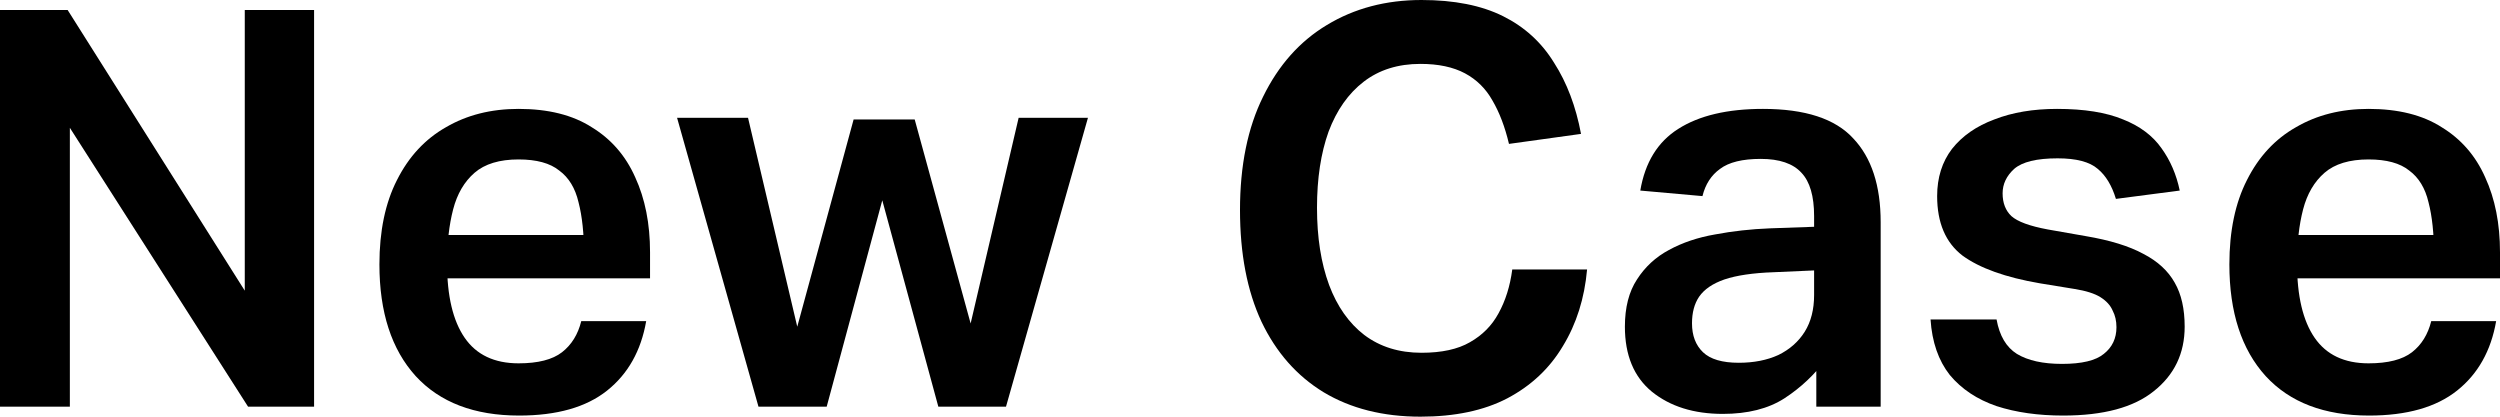 <svg width="120" height="20" viewBox="0 0 120 20" fill="none" xmlns="http://www.w3.org/2000/svg">
<path d="M0 0.48H3.247L13.412 16.587L11.749 16.933V0.48H15.076V19.52H11.907L1.716 3.573L3.353 3.227V19.52H0V0.48Z" fill="black"/>
<path d="M18.212 12.693C18.212 11.093 18.493 9.742 19.056 8.64C19.62 7.52 20.403 6.676 21.406 6.107C22.41 5.52 23.571 5.227 24.891 5.227C26.317 5.227 27.488 5.52 28.403 6.107C29.336 6.676 30.031 7.476 30.489 8.507C30.964 9.538 31.202 10.738 31.202 12.107V13.36H19.849V11.28H29.565L28.033 12.213C28.033 11.218 27.945 10.382 27.769 9.707C27.611 9.031 27.303 8.524 26.845 8.187C26.405 7.831 25.754 7.653 24.891 7.653C23.976 7.653 23.272 7.867 22.779 8.293C22.286 8.72 21.943 9.307 21.75 10.053C21.556 10.8 21.459 11.662 21.459 12.64C21.459 14.204 21.741 15.396 22.304 16.213C22.867 17.031 23.73 17.44 24.891 17.44C25.824 17.44 26.52 17.262 26.977 16.907C27.435 16.551 27.743 16.053 27.901 15.413H31.017C30.77 16.836 30.145 17.947 29.142 18.747C28.139 19.547 26.731 19.947 24.918 19.947C22.77 19.947 21.116 19.316 19.954 18.053C18.793 16.773 18.212 14.987 18.212 12.693Z" fill="black"/>
<path d="M48.895 5.653H52.222L48.288 19.52H45.04L41.766 7.467H42.928L39.681 19.52H36.407L32.499 5.653H35.905L38.783 17.867H37.674L40.974 5.733H43.905L47.232 17.867H46.044L48.895 5.653Z" fill="black"/>
<path d="M59.52 10.08C59.52 7.947 59.889 6.133 60.629 4.64C61.368 3.129 62.389 1.982 63.691 1.2C65.012 0.4 66.525 0 68.233 0C69.799 0 71.102 0.258 72.14 0.773C73.179 1.289 73.997 2.036 74.596 3.013C75.212 3.973 75.643 5.111 75.889 6.427L72.431 6.907C72.237 6.089 71.973 5.396 71.639 4.827C71.322 4.258 70.882 3.822 70.319 3.52C69.755 3.218 69.042 3.067 68.18 3.067C67.106 3.067 66.2 3.351 65.46 3.92C64.721 4.489 64.158 5.289 63.771 6.32C63.401 7.351 63.216 8.569 63.216 9.973C63.216 11.396 63.41 12.631 63.797 13.68C64.184 14.711 64.748 15.511 65.487 16.08C66.244 16.649 67.159 16.933 68.233 16.933C69.201 16.933 69.975 16.764 70.556 16.427C71.154 16.089 71.612 15.627 71.929 15.04C72.263 14.436 72.484 13.733 72.589 12.933H76.18C76.057 14.32 75.669 15.547 75.018 16.613C74.384 17.68 73.496 18.516 72.351 19.12C71.225 19.707 69.834 20 68.18 20C66.385 20 64.836 19.609 63.533 18.827C62.248 18.044 61.254 16.916 60.55 15.44C59.863 13.964 59.52 12.178 59.52 10.08Z" fill="black"/>
<path d="M77.995 15.68C77.995 14.756 78.189 14 78.576 13.413C78.963 12.809 79.474 12.338 80.107 12C80.758 11.644 81.498 11.396 82.325 11.253C83.17 11.093 84.05 10.996 84.965 10.96L88.741 10.827V12.907L85.124 13.067C84.138 13.102 83.355 13.218 82.774 13.413C82.21 13.609 81.806 13.884 81.559 14.24C81.33 14.578 81.216 15.004 81.216 15.52C81.216 16.107 81.392 16.569 81.744 16.907C82.096 17.244 82.668 17.413 83.46 17.413C84.182 17.413 84.816 17.289 85.361 17.04C85.907 16.773 86.329 16.4 86.629 15.92C86.928 15.44 87.077 14.853 87.077 14.16V10.373C87.077 9.413 86.875 8.72 86.47 8.293C86.065 7.849 85.414 7.627 84.516 7.627C83.636 7.627 82.985 7.787 82.562 8.107C82.14 8.409 81.859 8.844 81.718 9.413L78.734 9.147C78.963 7.796 79.57 6.809 80.556 6.187C81.559 5.547 82.915 5.227 84.622 5.227C86.646 5.227 88.089 5.698 88.952 6.64C89.832 7.564 90.272 8.907 90.272 10.667V19.52H87.183V16.56L87.658 17.227C87.112 17.973 86.444 18.604 85.652 19.12C84.877 19.618 83.891 19.867 82.695 19.867C81.304 19.867 80.169 19.511 79.289 18.8C78.426 18.089 77.995 17.049 77.995 15.68Z" fill="black"/>
<path d="M101.59 15.707C101.59 15.404 101.529 15.138 101.406 14.907C101.3 14.658 101.106 14.444 100.825 14.267C100.543 14.089 100.121 13.956 99.557 13.867L97.92 13.6C96.266 13.316 95.025 12.871 94.198 12.267C93.388 11.644 92.983 10.693 92.983 9.413C92.983 8.524 93.221 7.769 93.696 7.147C94.189 6.524 94.867 6.053 95.729 5.733C96.591 5.396 97.595 5.227 98.739 5.227C100.041 5.227 101.098 5.396 101.907 5.733C102.717 6.053 103.333 6.516 103.755 7.12C104.178 7.707 104.468 8.382 104.627 9.147L101.564 9.547C101.37 8.907 101.08 8.427 100.693 8.107C100.305 7.769 99.663 7.6 98.765 7.6C97.762 7.6 97.067 7.769 96.68 8.107C96.31 8.444 96.125 8.836 96.125 9.28C96.125 9.742 96.266 10.107 96.547 10.373C96.847 10.64 97.428 10.853 98.29 11.013L100.112 11.333C101.274 11.529 102.198 11.813 102.884 12.187C103.571 12.542 104.072 13.004 104.389 13.573C104.706 14.124 104.864 14.827 104.864 15.68C104.864 16.96 104.371 17.991 103.386 18.773C102.418 19.556 100.966 19.947 99.029 19.947C97.832 19.947 96.767 19.796 95.835 19.493C94.902 19.173 94.154 18.676 93.591 18C93.045 17.307 92.737 16.418 92.666 15.333H95.835C95.975 16.116 96.301 16.667 96.811 16.987C97.34 17.307 98.061 17.467 98.977 17.467C99.927 17.467 100.596 17.307 100.983 16.987C101.388 16.667 101.59 16.24 101.59 15.707Z" fill="black"/>
<path d="M107.01 12.693C107.01 11.093 107.292 9.742 107.855 8.64C108.418 7.52 109.201 6.676 110.205 6.107C111.208 5.52 112.37 5.227 113.69 5.227C115.116 5.227 116.286 5.52 117.201 6.107C118.134 6.676 118.829 7.476 119.287 8.507C119.762 9.538 120 10.738 120 12.107V13.36H108.647V11.28H118.363L116.832 12.213C116.832 11.218 116.744 10.382 116.568 9.707C116.409 9.031 116.101 8.524 115.644 8.187C115.204 7.831 114.552 7.653 113.69 7.653C112.775 7.653 112.07 7.867 111.578 8.293C111.085 8.72 110.742 9.307 110.548 10.053C110.354 10.8 110.258 11.662 110.258 12.64C110.258 14.204 110.539 15.396 111.102 16.213C111.666 17.031 112.528 17.44 113.69 17.44C114.623 17.44 115.318 17.262 115.776 16.907C116.233 16.551 116.541 16.053 116.7 15.413H119.815C119.569 16.836 118.944 17.947 117.941 18.747C116.937 19.547 115.529 19.947 113.716 19.947C111.569 19.947 109.914 19.316 108.753 18.053C107.591 16.773 107.01 14.987 107.01 12.693Z" fill="black"/>
</svg>
